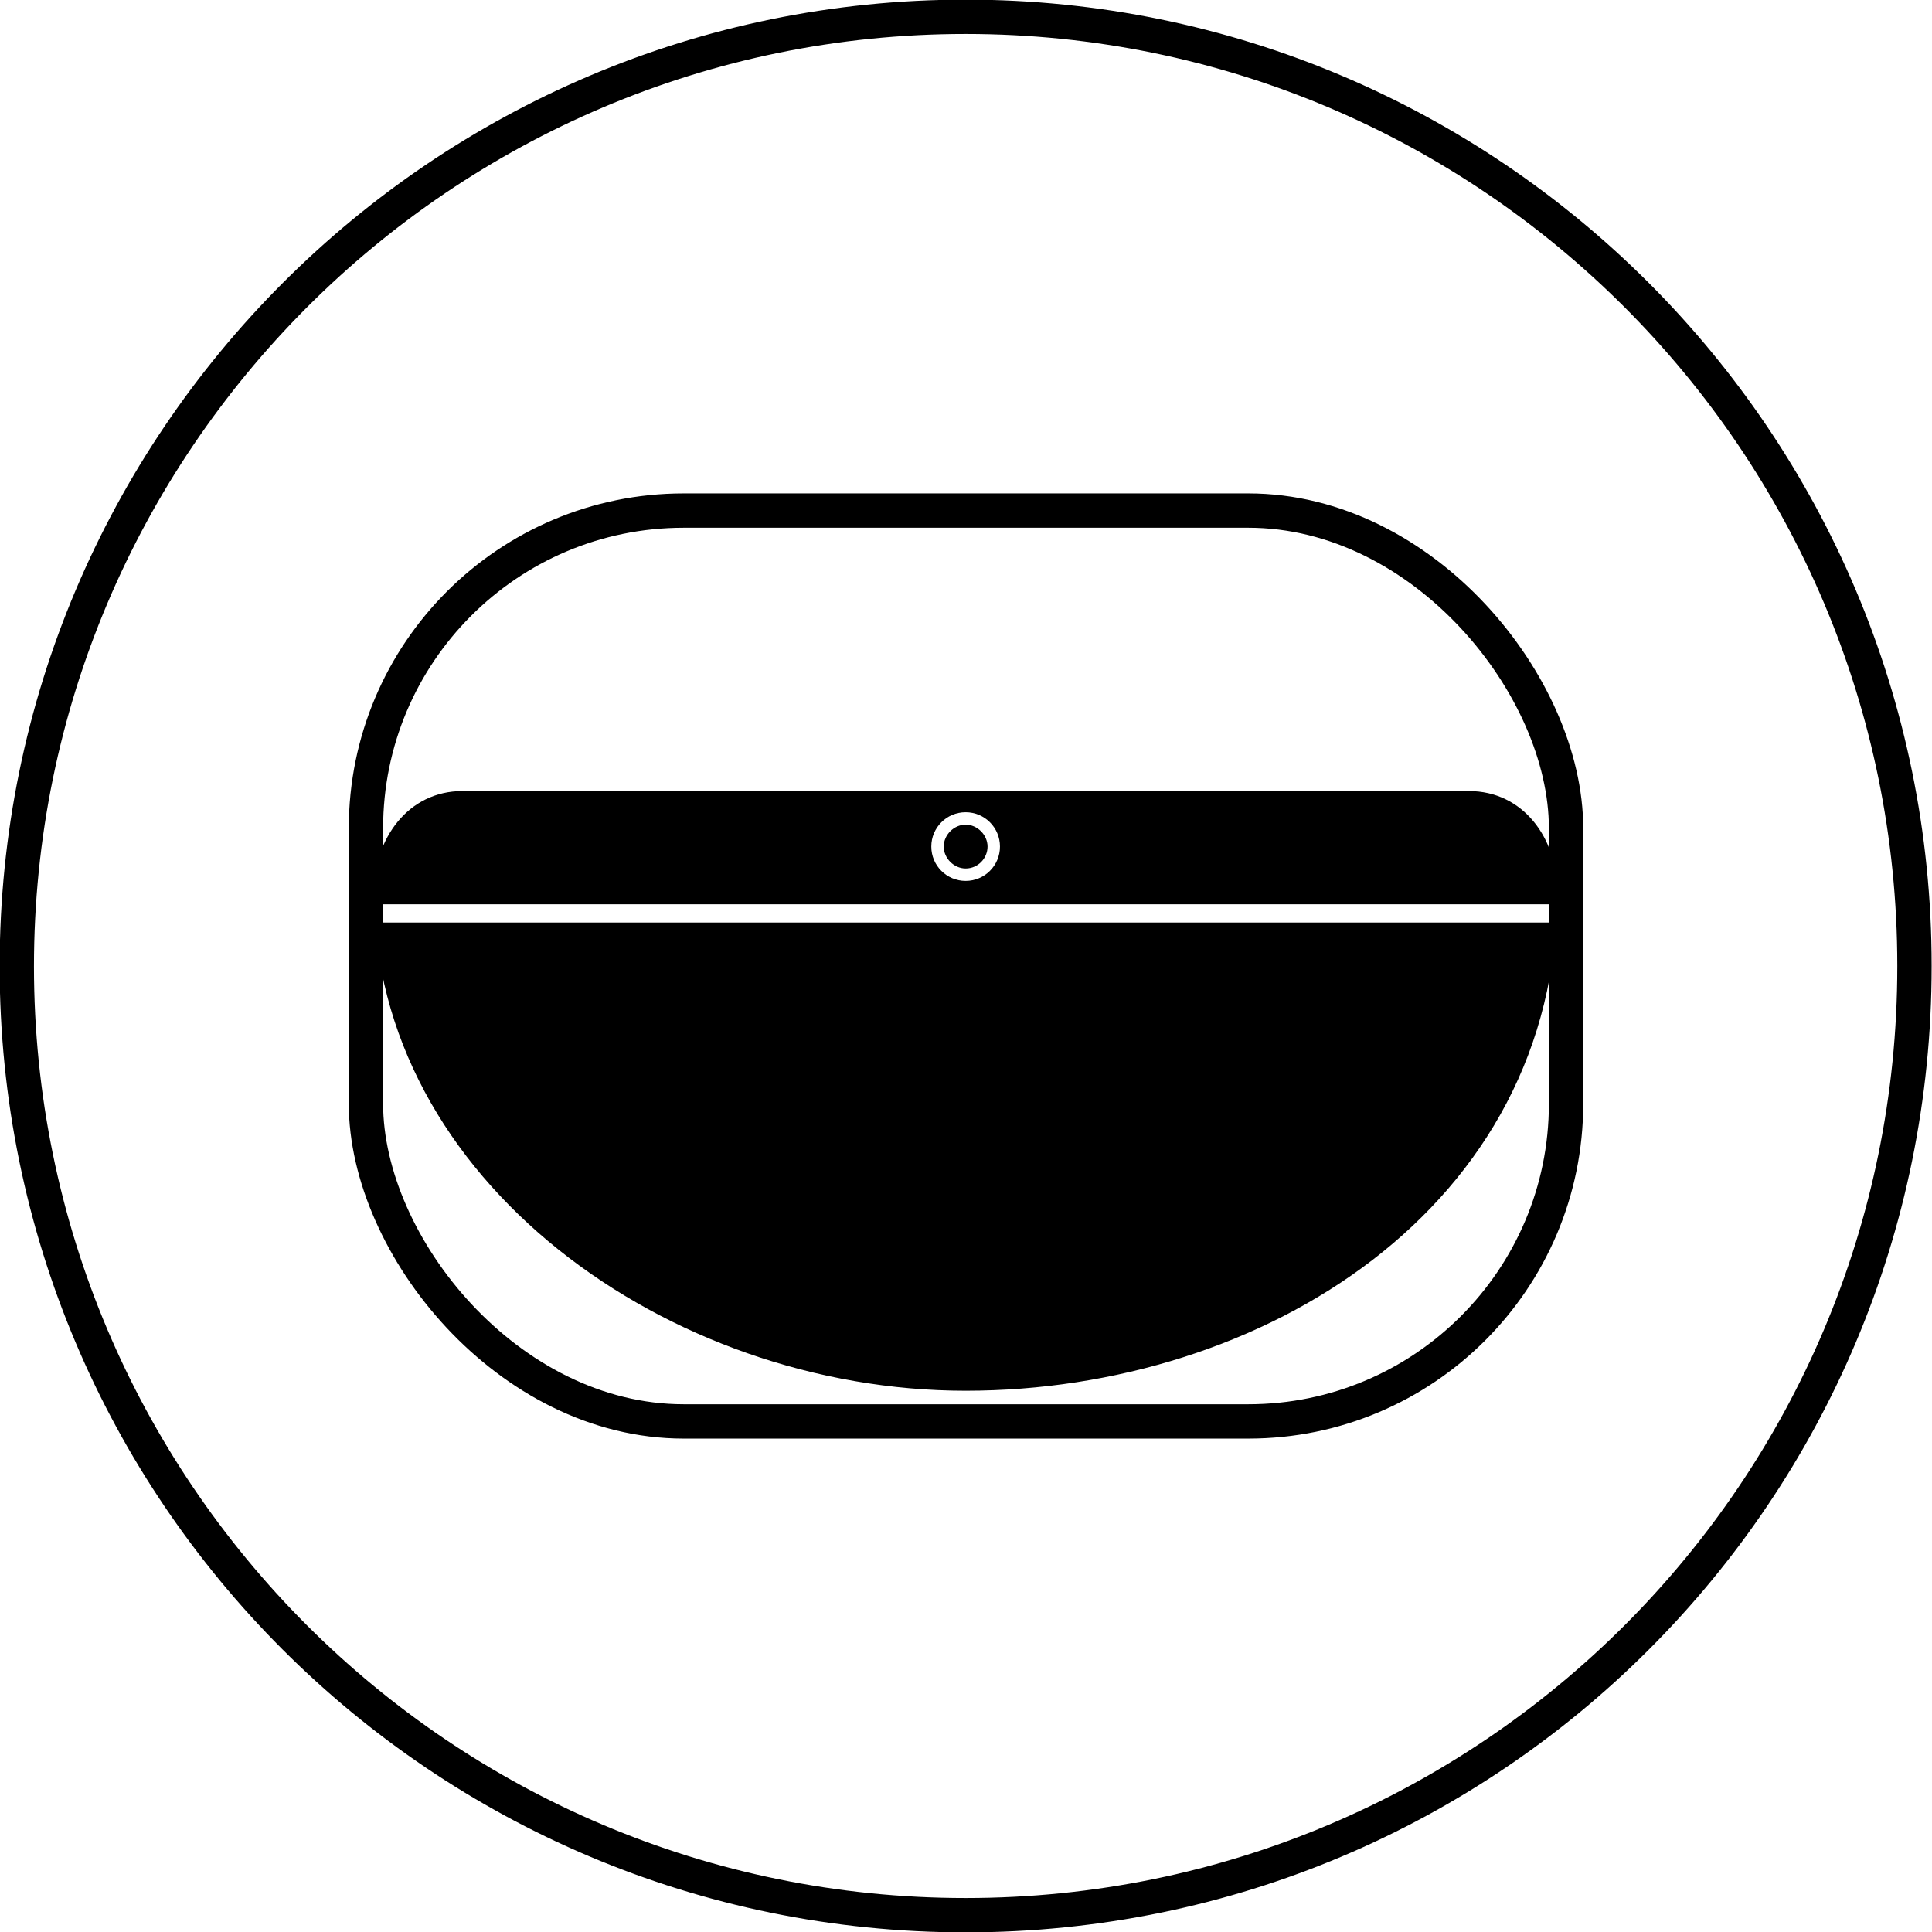 <?xml version="1.0" encoding="UTF-8"?>
<svg id="_图层_2" data-name="图层 2" xmlns="http://www.w3.org/2000/svg" viewBox="0 0 26.45 26.45">
  <defs>
    <style>
      .cls-1 {
        fill: #000;
      }

      .cls-2 {
        fill: none;
        stroke: #000;
        stroke-miterlimit: 10;
        stroke-width: .47px;
      }
    </style>
  </defs>
  <g id="_图层_1-2" data-name="图层 1">
    <g id="space-capsule-design">
      <g>
        <path class="cls-2" d="m26.21,13.23c0,7.18-5.81,12.99-12.99,12.99S.23,20.4.23,13.23,6.05.23,13.22.23s12.99,5.82,12.99,12.99Z"/>
        <g>
          <path class="cls-1" d="m13.22,11.89c.17,0,.3-.14.3-.3s-.14-.3-.3-.3-.3.14-.3.3.14.3.3.3Z"/>
          <path class="cls-1" d="m20.11,10.83H6.33c-.74,0-1.21.65-1.21,1.38,0,3.95,4.03,6.83,8.1,6.83s8.1-2.51,8.1-6.83c0-.74-.47-1.38-1.21-1.38Zm-6.89.29c.26,0,.47.21.47.47s-.21.47-.47.47-.47-.21-.47-.47.21-.47.47-.47Zm-8.05,1.51v-.25h16.12v.25H5.17Z"/>
        </g>
        <rect class="cls-2" x="5.01" y="6.99" width="16.43" height="12.47" rx="4.35" ry="4.35"/>
      </g>
    </g>
  </g>
</svg>